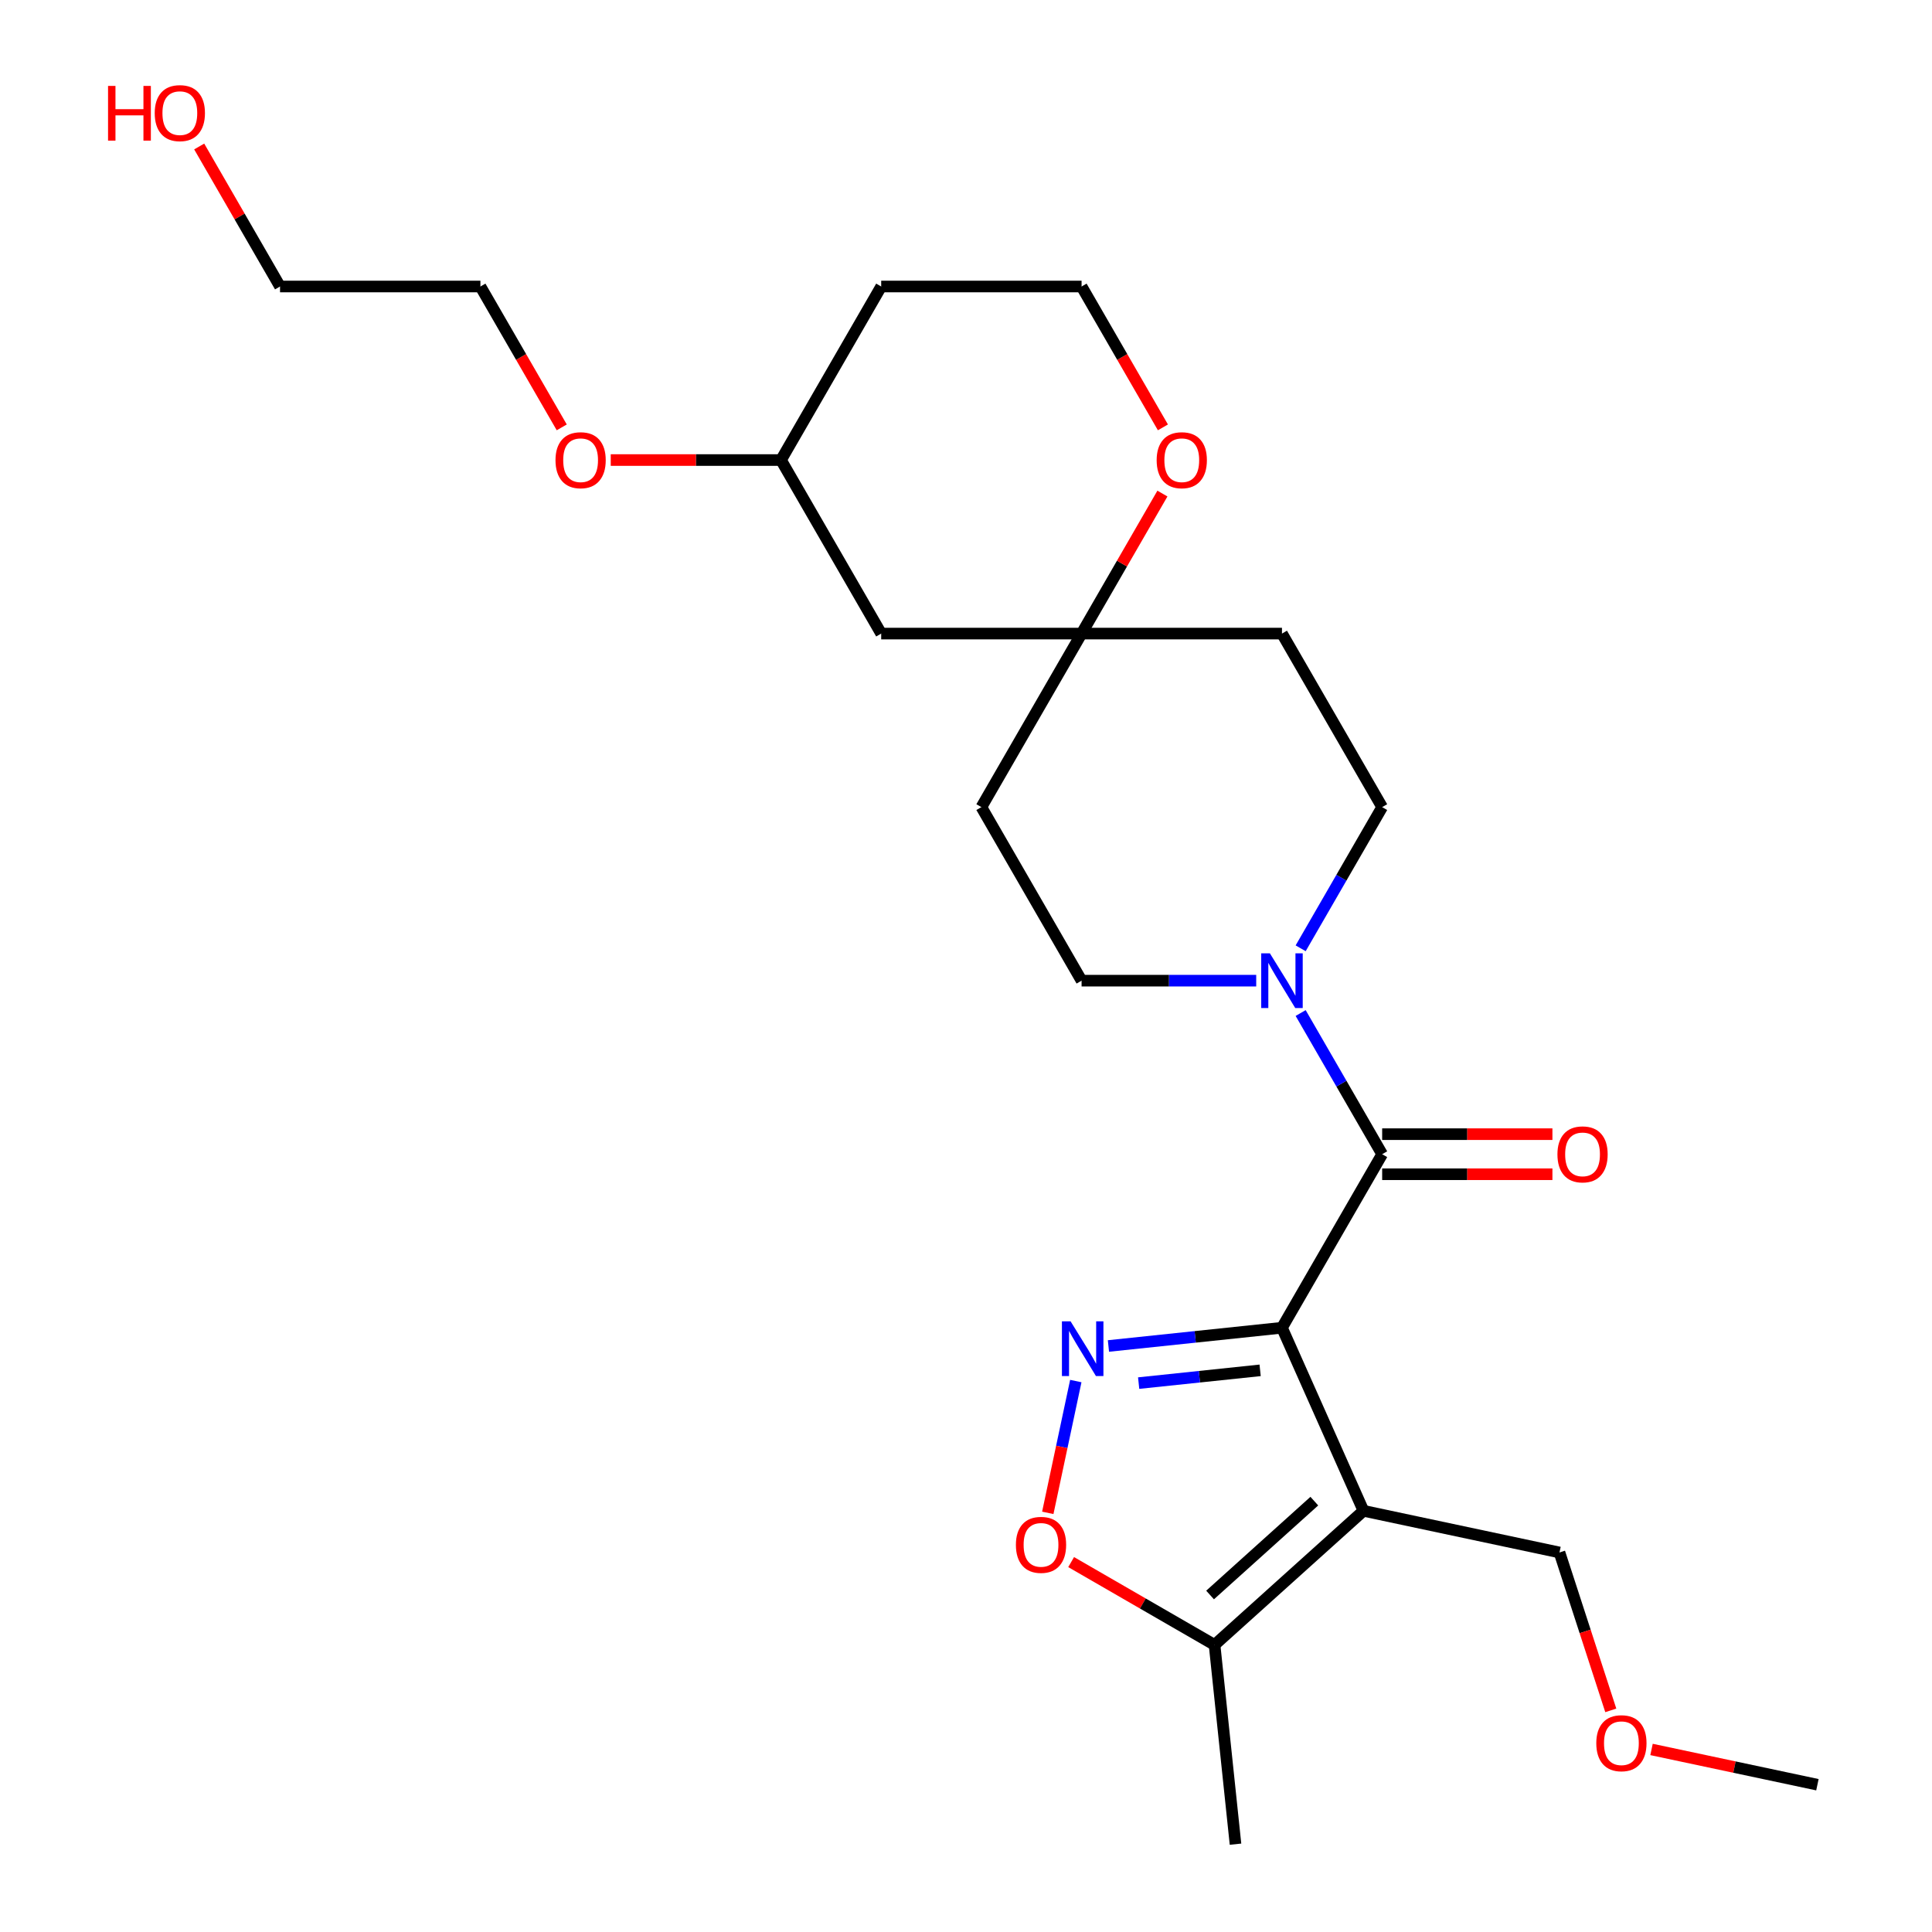 <?xml version='1.0' encoding='iso-8859-1'?>
<svg version='1.1' baseProfile='full'
              xmlns='http://www.w3.org/2000/svg'
                      xmlns:rdkit='http://www.rdkit.org/xml'
                      xmlns:xlink='http://www.w3.org/1999/xlink'
                  xml:space='preserve'
width='1000px' height='1000px' viewBox='0 0 1000 1000'>
<!-- END OF HEADER -->
<rect style='opacity:1.0;fill:#FFFFFF;stroke:none' width='1000' height='1000' x='0' y='0'> </rect>
<path class='bond-0' d='M 663.545,687.239 L 705.732,781.992' style='fill:none;fill-rule:evenodd;stroke:#000000;stroke-width:6px;stroke-linecap:butt;stroke-linejoin:miter;stroke-opacity:1' />
<path class='bond-1' d='M 663.545,687.239 L 618.636,691.959' style='fill:none;fill-rule:evenodd;stroke:#000000;stroke-width:6px;stroke-linecap:butt;stroke-linejoin:miter;stroke-opacity:1' />
<path class='bond-1' d='M 618.636,691.959 L 573.726,696.679' style='fill:none;fill-rule:evenodd;stroke:#0000FF;stroke-width:6px;stroke-linecap:butt;stroke-linejoin:miter;stroke-opacity:1' />
<path class='bond-1' d='M 652.24,709.285 L 620.804,712.589' style='fill:none;fill-rule:evenodd;stroke:#000000;stroke-width:6px;stroke-linecap:butt;stroke-linejoin:miter;stroke-opacity:1' />
<path class='bond-1' d='M 620.804,712.589 L 589.367,715.893' style='fill:none;fill-rule:evenodd;stroke:#0000FF;stroke-width:6px;stroke-linecap:butt;stroke-linejoin:miter;stroke-opacity:1' />
<path class='bond-2' d='M 663.545,687.239 L 715.405,597.415' style='fill:none;fill-rule:evenodd;stroke:#000000;stroke-width:6px;stroke-linecap:butt;stroke-linejoin:miter;stroke-opacity:1' />
<path class='bond-5' d='M 705.732,781.992 L 628.653,851.394' style='fill:none;fill-rule:evenodd;stroke:#000000;stroke-width:6px;stroke-linecap:butt;stroke-linejoin:miter;stroke-opacity:1' />
<path class='bond-5' d='M 680.289,776.986 L 626.334,825.568' style='fill:none;fill-rule:evenodd;stroke:#000000;stroke-width:6px;stroke-linecap:butt;stroke-linejoin:miter;stroke-opacity:1' />
<path class='bond-14' d='M 705.732,781.992 L 807.185,803.556' style='fill:none;fill-rule:evenodd;stroke:#000000;stroke-width:6px;stroke-linecap:butt;stroke-linejoin:miter;stroke-opacity:1' />
<path class='bond-4' d='M 556.832,714.833 L 549.582,748.941' style='fill:none;fill-rule:evenodd;stroke:#0000FF;stroke-width:6px;stroke-linecap:butt;stroke-linejoin:miter;stroke-opacity:1' />
<path class='bond-4' d='M 549.582,748.941 L 542.333,783.049' style='fill:none;fill-rule:evenodd;stroke:#FF0000;stroke-width:6px;stroke-linecap:butt;stroke-linejoin:miter;stroke-opacity:1' />
<path class='bond-3' d='M 715.405,597.415 L 694.311,560.879' style='fill:none;fill-rule:evenodd;stroke:#000000;stroke-width:6px;stroke-linecap:butt;stroke-linejoin:miter;stroke-opacity:1' />
<path class='bond-3' d='M 694.311,560.879 L 673.217,524.344' style='fill:none;fill-rule:evenodd;stroke:#0000FF;stroke-width:6px;stroke-linecap:butt;stroke-linejoin:miter;stroke-opacity:1' />
<path class='bond-7' d='M 715.405,607.787 L 759.468,607.787' style='fill:none;fill-rule:evenodd;stroke:#000000;stroke-width:6px;stroke-linecap:butt;stroke-linejoin:miter;stroke-opacity:1' />
<path class='bond-7' d='M 759.468,607.787 L 803.532,607.787' style='fill:none;fill-rule:evenodd;stroke:#FF0000;stroke-width:6px;stroke-linecap:butt;stroke-linejoin:miter;stroke-opacity:1' />
<path class='bond-7' d='M 715.405,587.043 L 759.468,587.043' style='fill:none;fill-rule:evenodd;stroke:#000000;stroke-width:6px;stroke-linecap:butt;stroke-linejoin:miter;stroke-opacity:1' />
<path class='bond-7' d='M 759.468,587.043 L 803.532,587.043' style='fill:none;fill-rule:evenodd;stroke:#FF0000;stroke-width:6px;stroke-linecap:butt;stroke-linejoin:miter;stroke-opacity:1' />
<path class='bond-8' d='M 673.217,490.838 L 694.311,454.302' style='fill:none;fill-rule:evenodd;stroke:#0000FF;stroke-width:6px;stroke-linecap:butt;stroke-linejoin:miter;stroke-opacity:1' />
<path class='bond-8' d='M 694.311,454.302 L 715.405,417.766' style='fill:none;fill-rule:evenodd;stroke:#000000;stroke-width:6px;stroke-linecap:butt;stroke-linejoin:miter;stroke-opacity:1' />
<path class='bond-9' d='M 650.212,507.591 L 605.018,507.591' style='fill:none;fill-rule:evenodd;stroke:#0000FF;stroke-width:6px;stroke-linecap:butt;stroke-linejoin:miter;stroke-opacity:1' />
<path class='bond-9' d='M 605.018,507.591 L 559.825,507.591' style='fill:none;fill-rule:evenodd;stroke:#000000;stroke-width:6px;stroke-linecap:butt;stroke-linejoin:miter;stroke-opacity:1' />
<path class='bond-25' d='M 554.422,808.536 L 591.537,829.965' style='fill:none;fill-rule:evenodd;stroke:#FF0000;stroke-width:6px;stroke-linecap:butt;stroke-linejoin:miter;stroke-opacity:1' />
<path class='bond-25' d='M 591.537,829.965 L 628.653,851.394' style='fill:none;fill-rule:evenodd;stroke:#000000;stroke-width:6px;stroke-linecap:butt;stroke-linejoin:miter;stroke-opacity:1' />
<path class='bond-18' d='M 628.653,851.394 L 639.494,954.545' style='fill:none;fill-rule:evenodd;stroke:#000000;stroke-width:6px;stroke-linecap:butt;stroke-linejoin:miter;stroke-opacity:1' />
<path class='bond-6' d='M 559.825,327.942 L 507.965,417.766' style='fill:none;fill-rule:evenodd;stroke:#000000;stroke-width:6px;stroke-linecap:butt;stroke-linejoin:miter;stroke-opacity:1' />
<path class='bond-10' d='M 559.825,327.942 L 580.746,291.707' style='fill:none;fill-rule:evenodd;stroke:#000000;stroke-width:6px;stroke-linecap:butt;stroke-linejoin:miter;stroke-opacity:1' />
<path class='bond-10' d='M 580.746,291.707 L 601.666,255.471' style='fill:none;fill-rule:evenodd;stroke:#FF0000;stroke-width:6px;stroke-linecap:butt;stroke-linejoin:miter;stroke-opacity:1' />
<path class='bond-11' d='M 559.825,327.942 L 456.105,327.942' style='fill:none;fill-rule:evenodd;stroke:#000000;stroke-width:6px;stroke-linecap:butt;stroke-linejoin:miter;stroke-opacity:1' />
<path class='bond-26' d='M 559.825,327.942 L 663.545,327.942' style='fill:none;fill-rule:evenodd;stroke:#000000;stroke-width:6px;stroke-linecap:butt;stroke-linejoin:miter;stroke-opacity:1' />
<path class='bond-13' d='M 715.405,417.766 L 663.545,327.942' style='fill:none;fill-rule:evenodd;stroke:#000000;stroke-width:6px;stroke-linecap:butt;stroke-linejoin:miter;stroke-opacity:1' />
<path class='bond-12' d='M 559.825,507.591 L 507.965,417.766' style='fill:none;fill-rule:evenodd;stroke:#000000;stroke-width:6px;stroke-linecap:butt;stroke-linejoin:miter;stroke-opacity:1' />
<path class='bond-15' d='M 601.92,221.205 L 580.873,184.75' style='fill:none;fill-rule:evenodd;stroke:#FF0000;stroke-width:6px;stroke-linecap:butt;stroke-linejoin:miter;stroke-opacity:1' />
<path class='bond-15' d='M 580.873,184.75 L 559.825,148.294' style='fill:none;fill-rule:evenodd;stroke:#000000;stroke-width:6px;stroke-linecap:butt;stroke-linejoin:miter;stroke-opacity:1' />
<path class='bond-16' d='M 456.105,327.942 L 404.245,238.118' style='fill:none;fill-rule:evenodd;stroke:#000000;stroke-width:6px;stroke-linecap:butt;stroke-linejoin:miter;stroke-opacity:1' />
<path class='bond-20' d='M 807.185,803.556 L 820.463,844.421' style='fill:none;fill-rule:evenodd;stroke:#000000;stroke-width:6px;stroke-linecap:butt;stroke-linejoin:miter;stroke-opacity:1' />
<path class='bond-20' d='M 820.463,844.421 L 833.741,885.287' style='fill:none;fill-rule:evenodd;stroke:#FF0000;stroke-width:6px;stroke-linecap:butt;stroke-linejoin:miter;stroke-opacity:1' />
<path class='bond-27' d='M 559.825,148.294 L 456.105,148.294' style='fill:none;fill-rule:evenodd;stroke:#000000;stroke-width:6px;stroke-linecap:butt;stroke-linejoin:miter;stroke-opacity:1' />
<path class='bond-17' d='M 404.245,238.118 L 456.105,148.294' style='fill:none;fill-rule:evenodd;stroke:#000000;stroke-width:6px;stroke-linecap:butt;stroke-linejoin:miter;stroke-opacity:1' />
<path class='bond-19' d='M 404.245,238.118 L 360.182,238.118' style='fill:none;fill-rule:evenodd;stroke:#000000;stroke-width:6px;stroke-linecap:butt;stroke-linejoin:miter;stroke-opacity:1' />
<path class='bond-19' d='M 360.182,238.118 L 316.118,238.118' style='fill:none;fill-rule:evenodd;stroke:#FF0000;stroke-width:6px;stroke-linecap:butt;stroke-linejoin:miter;stroke-opacity:1' />
<path class='bond-23' d='M 290.76,221.205 L 269.713,184.75' style='fill:none;fill-rule:evenodd;stroke:#FF0000;stroke-width:6px;stroke-linecap:butt;stroke-linejoin:miter;stroke-opacity:1' />
<path class='bond-23' d='M 269.713,184.75 L 248.665,148.294' style='fill:none;fill-rule:evenodd;stroke:#000000;stroke-width:6px;stroke-linecap:butt;stroke-linejoin:miter;stroke-opacity:1' />
<path class='bond-24' d='M 854.829,905.514 L 897.759,914.639' style='fill:none;fill-rule:evenodd;stroke:#FF0000;stroke-width:6px;stroke-linecap:butt;stroke-linejoin:miter;stroke-opacity:1' />
<path class='bond-24' d='M 897.759,914.639 L 940.69,923.764' style='fill:none;fill-rule:evenodd;stroke:#000000;stroke-width:6px;stroke-linecap:butt;stroke-linejoin:miter;stroke-opacity:1' />
<path class='bond-21' d='M 103.104,75.823 L 124.025,112.059' style='fill:none;fill-rule:evenodd;stroke:#FF0000;stroke-width:6px;stroke-linecap:butt;stroke-linejoin:miter;stroke-opacity:1' />
<path class='bond-21' d='M 124.025,112.059 L 144.945,148.294' style='fill:none;fill-rule:evenodd;stroke:#000000;stroke-width:6px;stroke-linecap:butt;stroke-linejoin:miter;stroke-opacity:1' />
<path class='bond-22' d='M 144.945,148.294 L 248.665,148.294' style='fill:none;fill-rule:evenodd;stroke:#000000;stroke-width:6px;stroke-linecap:butt;stroke-linejoin:miter;stroke-opacity:1' />
<path  class='atom-2' d='M 554.133 683.92
L 563.413 698.92
Q 564.333 700.4, 565.813 703.08
Q 567.293 705.76, 567.373 705.92
L 567.373 683.92
L 571.133 683.92
L 571.133 712.24
L 567.253 712.24
L 557.293 695.84
Q 556.133 693.92, 554.893 691.72
Q 553.693 689.52, 553.333 688.84
L 553.333 712.24
L 549.653 712.24
L 549.653 683.92
L 554.133 683.92
' fill='#0000FF'/>
<path  class='atom-4' d='M 657.285 493.431
L 666.565 508.431
Q 667.485 509.911, 668.965 512.591
Q 670.445 515.271, 670.525 515.431
L 670.525 493.431
L 674.285 493.431
L 674.285 521.751
L 670.405 521.751
L 660.445 505.351
Q 659.285 503.431, 658.045 501.231
Q 656.845 499.031, 656.485 498.351
L 656.485 521.751
L 652.805 521.751
L 652.805 493.431
L 657.285 493.431
' fill='#0000FF'/>
<path  class='atom-5' d='M 525.829 799.614
Q 525.829 792.814, 529.189 789.014
Q 532.549 785.214, 538.829 785.214
Q 545.109 785.214, 548.469 789.014
Q 551.829 792.814, 551.829 799.614
Q 551.829 806.494, 548.429 810.414
Q 545.029 814.294, 538.829 814.294
Q 532.589 814.294, 529.189 810.414
Q 525.829 806.534, 525.829 799.614
M 538.829 811.094
Q 543.149 811.094, 545.469 808.214
Q 547.829 805.294, 547.829 799.614
Q 547.829 794.054, 545.469 791.254
Q 543.149 788.414, 538.829 788.414
Q 534.509 788.414, 532.149 791.214
Q 529.829 794.014, 529.829 799.614
Q 529.829 805.334, 532.149 808.214
Q 534.509 811.094, 538.829 811.094
' fill='#FF0000'/>
<path  class='atom-8' d='M 806.125 597.495
Q 806.125 590.695, 809.485 586.895
Q 812.845 583.095, 819.125 583.095
Q 825.405 583.095, 828.765 586.895
Q 832.125 590.695, 832.125 597.495
Q 832.125 604.375, 828.725 608.295
Q 825.325 612.175, 819.125 612.175
Q 812.885 612.175, 809.485 608.295
Q 806.125 604.415, 806.125 597.495
M 819.125 608.975
Q 823.445 608.975, 825.765 606.095
Q 828.125 603.175, 828.125 597.495
Q 828.125 591.935, 825.765 589.135
Q 823.445 586.295, 819.125 586.295
Q 814.805 586.295, 812.445 589.095
Q 810.125 591.895, 810.125 597.495
Q 810.125 603.215, 812.445 606.095
Q 814.805 608.975, 819.125 608.975
' fill='#FF0000'/>
<path  class='atom-11' d='M 598.685 238.198
Q 598.685 231.398, 602.045 227.598
Q 605.405 223.798, 611.685 223.798
Q 617.965 223.798, 621.325 227.598
Q 624.685 231.398, 624.685 238.198
Q 624.685 245.078, 621.285 248.998
Q 617.885 252.878, 611.685 252.878
Q 605.445 252.878, 602.045 248.998
Q 598.685 245.118, 598.685 238.198
M 611.685 249.678
Q 616.005 249.678, 618.325 246.798
Q 620.685 243.878, 620.685 238.198
Q 620.685 232.638, 618.325 229.838
Q 616.005 226.998, 611.685 226.998
Q 607.365 226.998, 605.005 229.798
Q 602.685 232.598, 602.685 238.198
Q 602.685 243.918, 605.005 246.798
Q 607.365 249.678, 611.685 249.678
' fill='#FF0000'/>
<path  class='atom-20' d='M 287.525 238.198
Q 287.525 231.398, 290.885 227.598
Q 294.245 223.798, 300.525 223.798
Q 306.805 223.798, 310.165 227.598
Q 313.525 231.398, 313.525 238.198
Q 313.525 245.078, 310.125 248.998
Q 306.725 252.878, 300.525 252.878
Q 294.285 252.878, 290.885 248.998
Q 287.525 245.118, 287.525 238.198
M 300.525 249.678
Q 304.845 249.678, 307.165 246.798
Q 309.525 243.878, 309.525 238.198
Q 309.525 232.638, 307.165 229.838
Q 304.845 226.998, 300.525 226.998
Q 296.205 226.998, 293.845 229.798
Q 291.525 232.598, 291.525 238.198
Q 291.525 243.918, 293.845 246.798
Q 296.205 249.678, 300.525 249.678
' fill='#FF0000'/>
<path  class='atom-21' d='M 826.236 902.28
Q 826.236 895.48, 829.596 891.68
Q 832.956 887.88, 839.236 887.88
Q 845.516 887.88, 848.876 891.68
Q 852.236 895.48, 852.236 902.28
Q 852.236 909.16, 848.836 913.08
Q 845.436 916.96, 839.236 916.96
Q 832.996 916.96, 829.596 913.08
Q 826.236 909.2, 826.236 902.28
M 839.236 913.76
Q 843.556 913.76, 845.876 910.88
Q 848.236 907.96, 848.236 902.28
Q 848.236 896.72, 845.876 893.92
Q 843.556 891.08, 839.236 891.08
Q 834.916 891.08, 832.556 893.88
Q 830.236 896.68, 830.236 902.28
Q 830.236 908, 832.556 910.88
Q 834.916 913.76, 839.236 913.76
' fill='#FF0000'/>
<path  class='atom-22' d='M 55.925 44.47
L 59.765 44.47
L 59.765 56.51
L 74.245 56.51
L 74.245 44.47
L 78.085 44.47
L 78.085 72.79
L 74.245 72.79
L 74.245 59.71
L 59.765 59.71
L 59.765 72.79
L 55.925 72.79
L 55.925 44.47
' fill='#FF0000'/>
<path  class='atom-22' d='M 80.085 58.55
Q 80.085 51.75, 83.445 47.95
Q 86.805 44.15, 93.085 44.15
Q 99.365 44.15, 102.725 47.95
Q 106.085 51.75, 106.085 58.55
Q 106.085 65.43, 102.685 69.35
Q 99.285 73.23, 93.085 73.23
Q 86.845 73.23, 83.445 69.35
Q 80.085 65.47, 80.085 58.55
M 93.085 70.03
Q 97.405 70.03, 99.725 67.15
Q 102.085 64.23, 102.085 58.55
Q 102.085 52.99, 99.725 50.19
Q 97.405 47.35, 93.085 47.35
Q 88.765 47.35, 86.405 50.15
Q 84.085 52.95, 84.085 58.55
Q 84.085 64.27, 86.405 67.15
Q 88.765 70.03, 93.085 70.03
' fill='#FF0000'/>
</svg>
